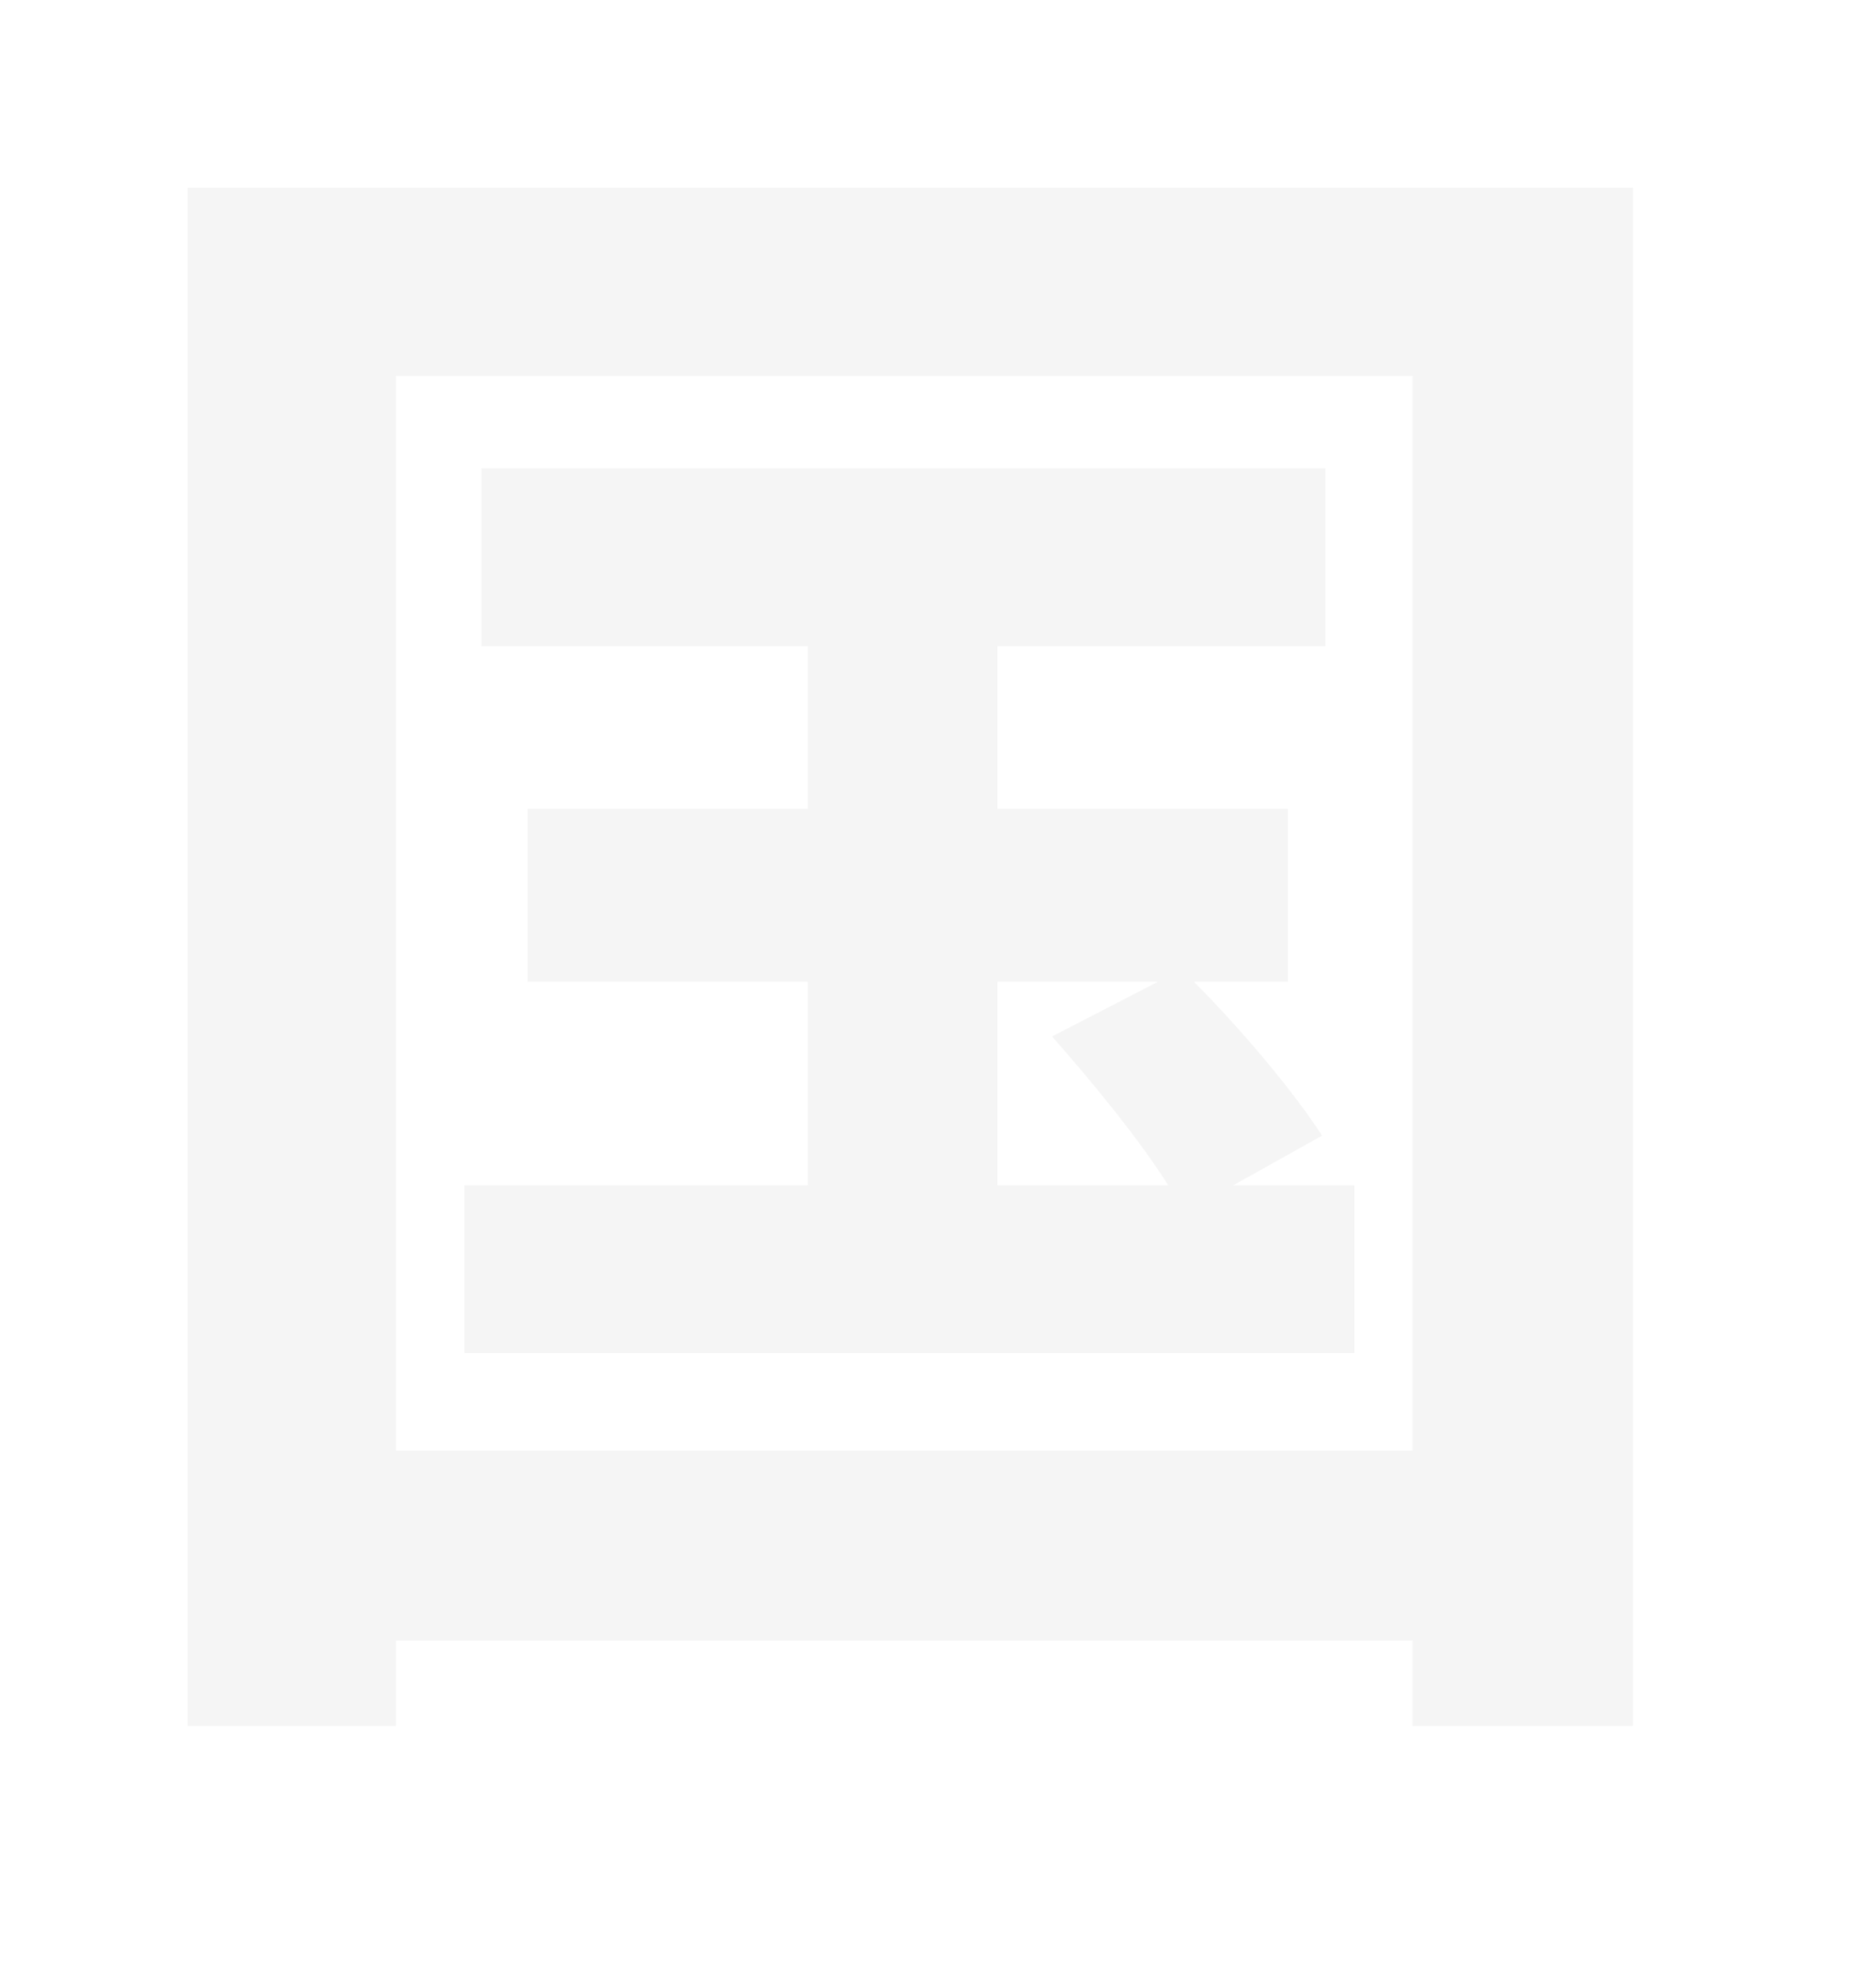 <?xml version="1.0" encoding="utf-8"?>
<svg xmlns="http://www.w3.org/2000/svg" fill="none" height="100%" overflow="visible" preserveAspectRatio="none" style="display: block;" viewBox="0 0 20 21" width="100%">
<g filter="url(#filter0_d_0_35432)" id="Vector">
<path d="M14.44 12.629V14.416H4.951V12.629H8.612V10.46H5.625V8.618H8.612V6.886H5.133V4.99H14.13V6.886H10.633V8.618H13.73V10.46H12.728C13.238 10.97 13.803 11.645 14.094 12.1L13.147 12.629H14.44ZM10.633 10.46V12.629H12.455C12.145 12.137 11.635 11.517 11.216 11.043L12.345 10.46H10.633ZM4.222 15.455H15.059V4.005H4.222V15.455ZM17.409 2V18.39H15.059V17.479H4.222V18.39H2V2H17.409Z" fill="#F5F5F5"/>
</g>
<defs>
<filter color-interpolation-filters="sRGB" filterUnits="userSpaceOnUse" height="19.634" id="filter0_d_0_35432" width="18.653" x="0.378" y="0.378">
<feFlood flood-opacity="0" result="BackgroundImageFix"/>
<feColorMatrix in="SourceAlpha" result="hardAlpha" type="matrix" values="0 0 0 0 0 0 0 0 0 0 0 0 0 0 0 0 0 0 127 0"/>
<feOffset/>
<feGaussianBlur stdDeviation="0.811"/>
<feComposite in2="hardAlpha" operator="out"/>
<feColorMatrix type="matrix" values="0 0 0 0 7.51202e-05 0 0 0 0 0.7 0 0 0 0 1 0 0 0 0.96 0"/>
<feBlend in2="BackgroundImageFix" mode="normal" result="effect1_dropShadow_0_35432"/>
<feBlend in="SourceGraphic" in2="effect1_dropShadow_0_35432" mode="normal" result="shape"/>
</filter>
</defs>
</svg>